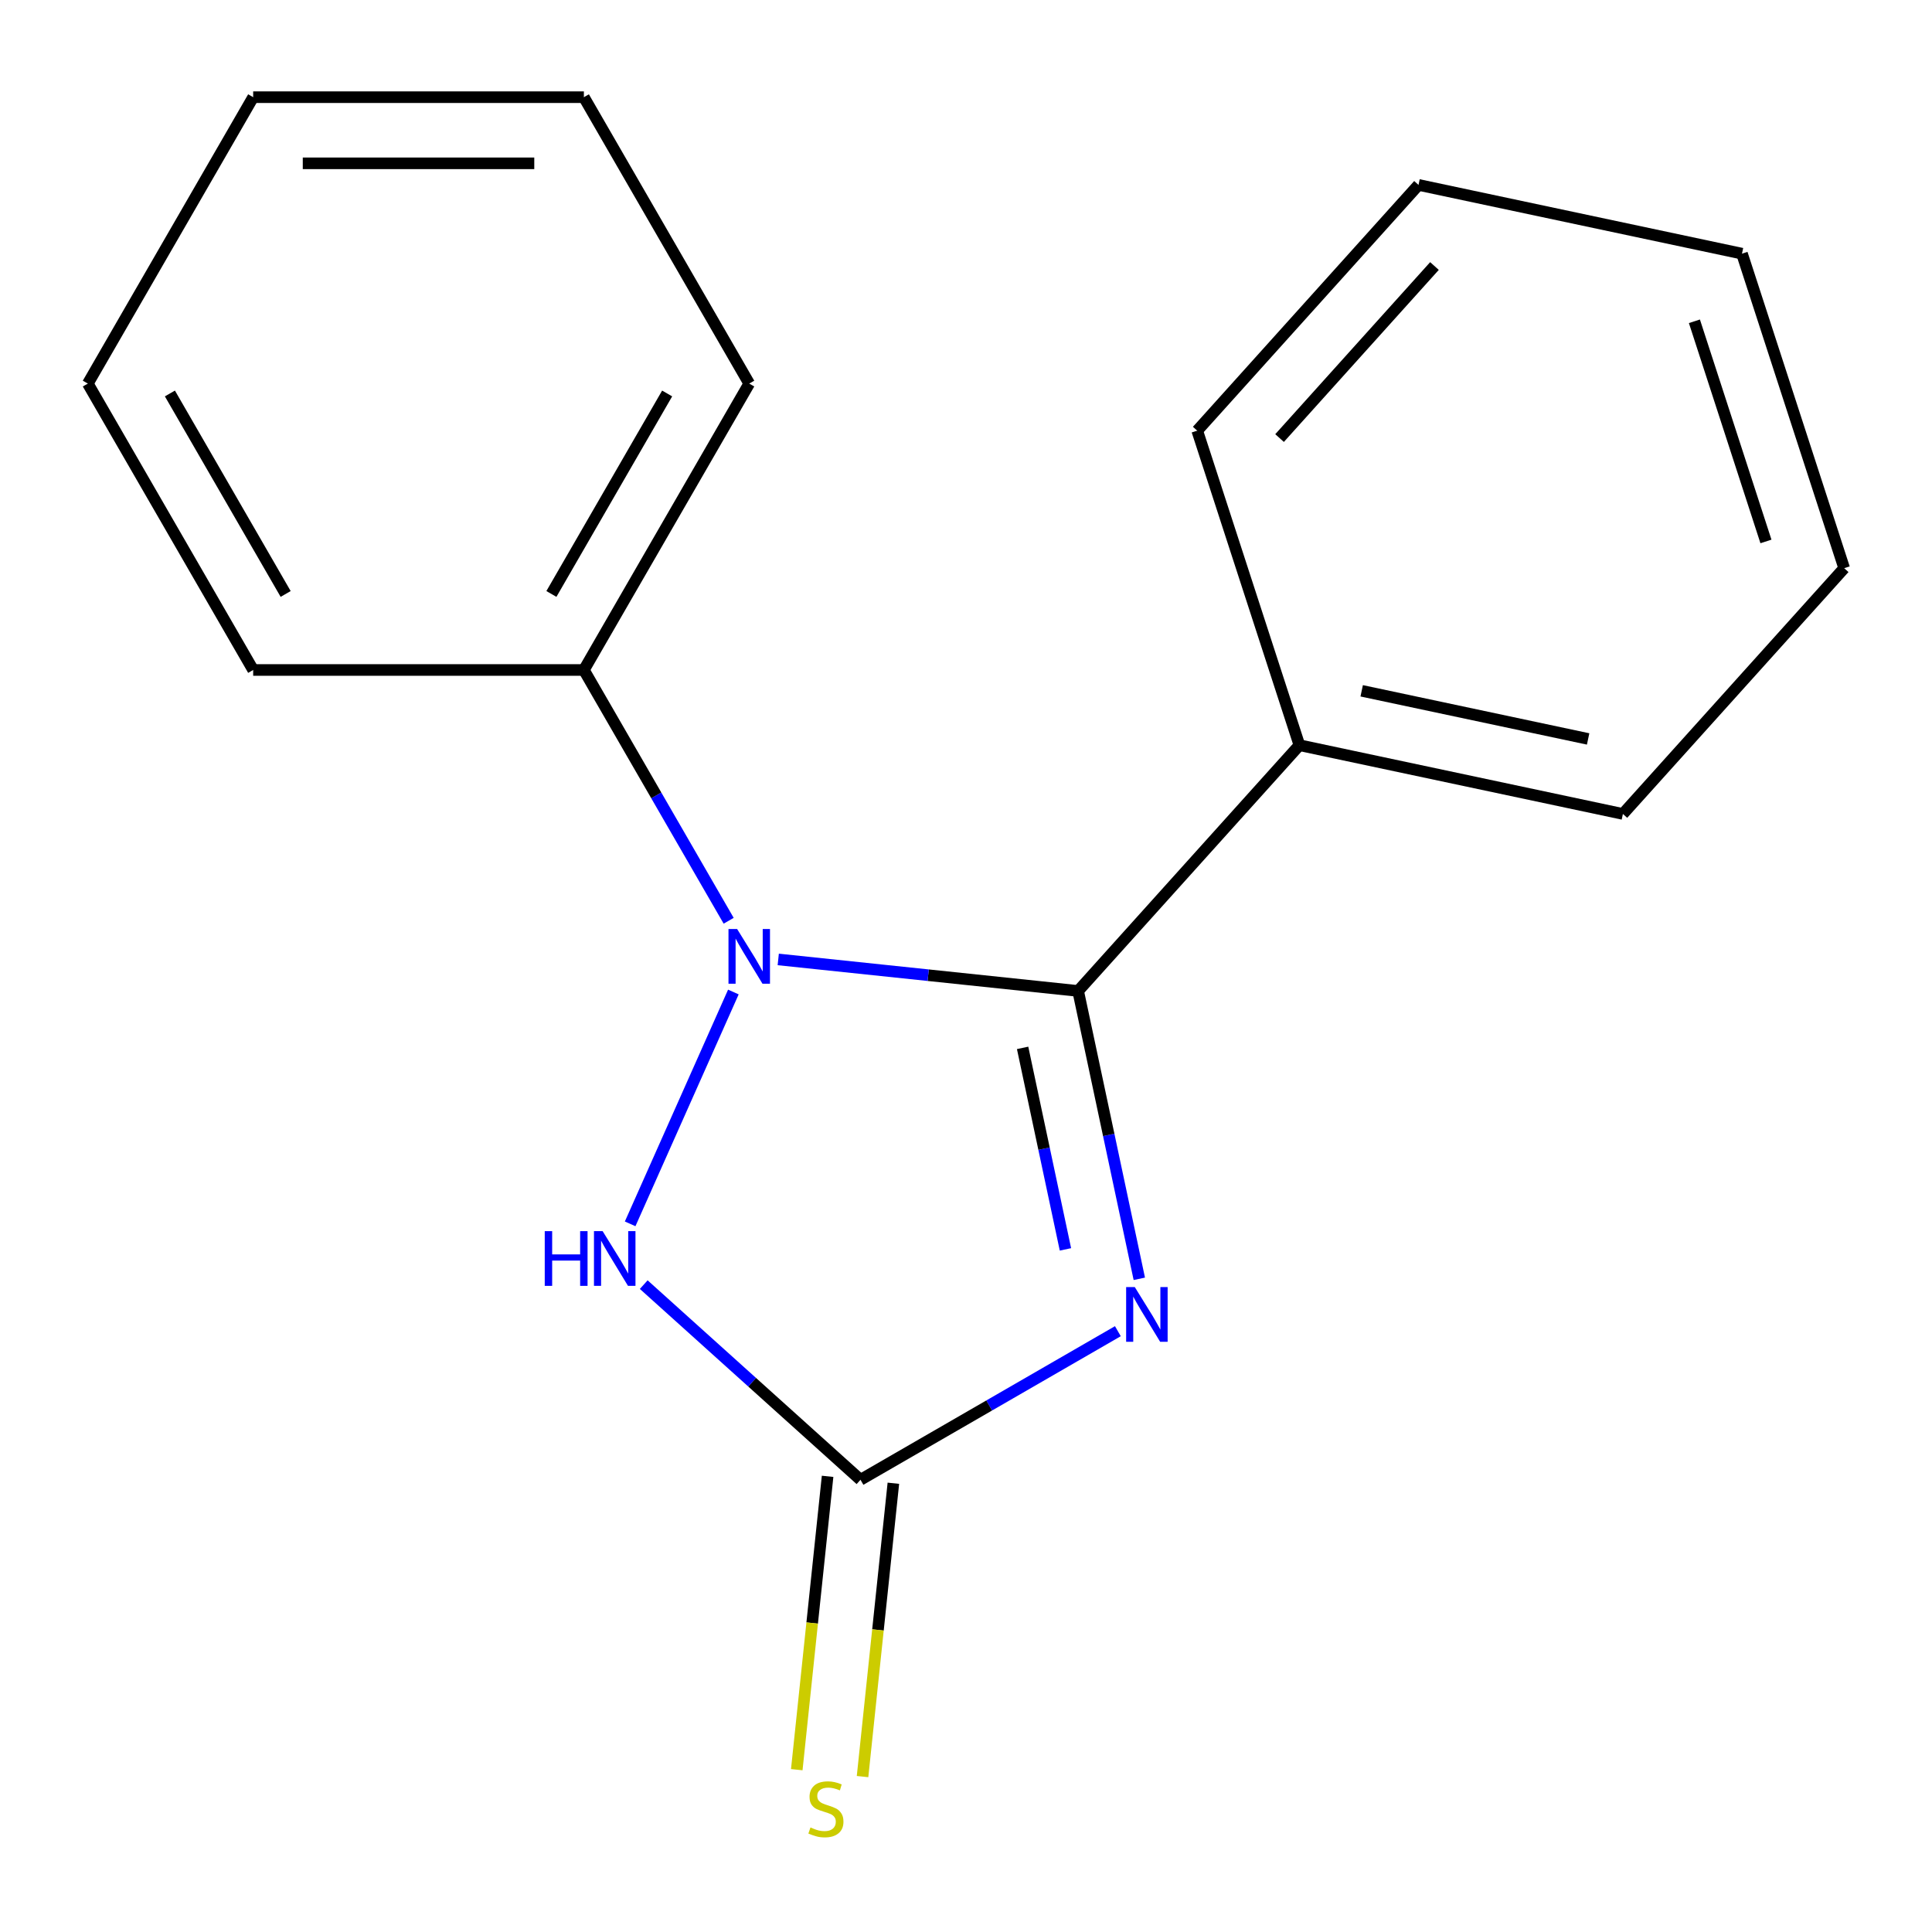 <?xml version='1.0' encoding='iso-8859-1'?>
<svg version='1.1' baseProfile='full'
              xmlns='http://www.w3.org/2000/svg'
                      xmlns:rdkit='http://www.rdkit.org/xml'
                      xmlns:xlink='http://www.w3.org/1999/xlink'
                  xml:space='preserve'
width='1000px' height='1000px' viewBox='0 0 1000 1000'>
<!-- END OF HEADER -->
<rect style='opacity:1.0;fill:#FFFFFF;stroke:none' width='1000' height='1000' x='0' y='0'> </rect>
<path class='bond-0' d='M 589.707,661.909 L 573.872,587.413' style='fill:none;fill-rule:evenodd;stroke:#0000FF;stroke-width:6px;stroke-linecap:butt;stroke-linejoin:miter;stroke-opacity:1' />
<path class='bond-0' d='M 573.872,587.413 L 558.038,512.916' style='fill:none;fill-rule:evenodd;stroke:#000000;stroke-width:6px;stroke-linecap:butt;stroke-linejoin:miter;stroke-opacity:1' />
<path class='bond-0' d='M 551.47,646.678 L 540.386,594.53' style='fill:none;fill-rule:evenodd;stroke:#0000FF;stroke-width:6px;stroke-linecap:butt;stroke-linejoin:miter;stroke-opacity:1' />
<path class='bond-0' d='M 540.386,594.53 L 529.301,542.383' style='fill:none;fill-rule:evenodd;stroke:#000000;stroke-width:6px;stroke-linecap:butt;stroke-linejoin:miter;stroke-opacity:1' />
<path class='bond-2' d='M 578.607,689.02 L 511.997,727.478' style='fill:none;fill-rule:evenodd;stroke:#0000FF;stroke-width:6px;stroke-linecap:butt;stroke-linejoin:miter;stroke-opacity:1' />
<path class='bond-2' d='M 511.997,727.478 L 445.386,765.936' style='fill:none;fill-rule:evenodd;stroke:#000000;stroke-width:6px;stroke-linecap:butt;stroke-linejoin:miter;stroke-opacity:1' />
<path class='bond-1' d='M 558.038,512.916 L 480.429,504.759' style='fill:none;fill-rule:evenodd;stroke:#000000;stroke-width:6px;stroke-linecap:butt;stroke-linejoin:miter;stroke-opacity:1' />
<path class='bond-1' d='M 480.429,504.759 L 402.821,496.602' style='fill:none;fill-rule:evenodd;stroke:#0000FF;stroke-width:6px;stroke-linecap:butt;stroke-linejoin:miter;stroke-opacity:1' />
<path class='bond-6' d='M 558.038,512.916 L 672.575,385.709' style='fill:none;fill-rule:evenodd;stroke:#000000;stroke-width:6px;stroke-linecap:butt;stroke-linejoin:miter;stroke-opacity:1' />
<path class='bond-5' d='M 377.156,476.584 L 339.685,411.683' style='fill:none;fill-rule:evenodd;stroke:#0000FF;stroke-width:6px;stroke-linecap:butt;stroke-linejoin:miter;stroke-opacity:1' />
<path class='bond-5' d='M 339.685,411.683 L 302.215,346.783' style='fill:none;fill-rule:evenodd;stroke:#000000;stroke-width:6px;stroke-linecap:butt;stroke-linejoin:miter;stroke-opacity:1' />
<path class='bond-17' d='M 379.592,513.463 L 326.164,633.463' style='fill:none;fill-rule:evenodd;stroke:#0000FF;stroke-width:6px;stroke-linecap:butt;stroke-linejoin:miter;stroke-opacity:1' />
<path class='bond-3' d='M 445.386,765.936 L 389.292,715.429' style='fill:none;fill-rule:evenodd;stroke:#000000;stroke-width:6px;stroke-linecap:butt;stroke-linejoin:miter;stroke-opacity:1' />
<path class='bond-3' d='M 389.292,715.429 L 333.198,664.922' style='fill:none;fill-rule:evenodd;stroke:#0000FF;stroke-width:6px;stroke-linecap:butt;stroke-linejoin:miter;stroke-opacity:1' />
<path class='bond-4' d='M 428.362,764.146 L 420.383,840.065' style='fill:none;fill-rule:evenodd;stroke:#000000;stroke-width:6px;stroke-linecap:butt;stroke-linejoin:miter;stroke-opacity:1' />
<path class='bond-4' d='M 420.383,840.065 L 412.404,915.983' style='fill:none;fill-rule:evenodd;stroke:#CCCC00;stroke-width:6px;stroke-linecap:butt;stroke-linejoin:miter;stroke-opacity:1' />
<path class='bond-4' d='M 462.409,767.725 L 454.43,843.643' style='fill:none;fill-rule:evenodd;stroke:#000000;stroke-width:6px;stroke-linecap:butt;stroke-linejoin:miter;stroke-opacity:1' />
<path class='bond-4' d='M 454.43,843.643 L 446.451,919.561' style='fill:none;fill-rule:evenodd;stroke:#CCCC00;stroke-width:6px;stroke-linecap:butt;stroke-linejoin:miter;stroke-opacity:1' />
<path class='bond-7' d='M 302.215,346.783 L 387.802,198.542' style='fill:none;fill-rule:evenodd;stroke:#000000;stroke-width:6px;stroke-linecap:butt;stroke-linejoin:miter;stroke-opacity:1' />
<path class='bond-7' d='M 285.405,307.429 L 345.316,203.661' style='fill:none;fill-rule:evenodd;stroke:#000000;stroke-width:6px;stroke-linecap:butt;stroke-linejoin:miter;stroke-opacity:1' />
<path class='bond-8' d='M 302.215,346.783 L 131.041,346.783' style='fill:none;fill-rule:evenodd;stroke:#000000;stroke-width:6px;stroke-linecap:butt;stroke-linejoin:miter;stroke-opacity:1' />
<path class='bond-9' d='M 672.575,385.709 L 840.008,421.298' style='fill:none;fill-rule:evenodd;stroke:#000000;stroke-width:6px;stroke-linecap:butt;stroke-linejoin:miter;stroke-opacity:1' />
<path class='bond-9' d='M 704.808,357.561 L 822.011,382.473' style='fill:none;fill-rule:evenodd;stroke:#000000;stroke-width:6px;stroke-linecap:butt;stroke-linejoin:miter;stroke-opacity:1' />
<path class='bond-10' d='M 672.575,385.709 L 619.679,222.913' style='fill:none;fill-rule:evenodd;stroke:#000000;stroke-width:6px;stroke-linecap:butt;stroke-linejoin:miter;stroke-opacity:1' />
<path class='bond-12' d='M 387.802,198.542 L 302.215,50.301' style='fill:none;fill-rule:evenodd;stroke:#000000;stroke-width:6px;stroke-linecap:butt;stroke-linejoin:miter;stroke-opacity:1' />
<path class='bond-14' d='M 131.041,346.783 L 45.455,198.542' style='fill:none;fill-rule:evenodd;stroke:#000000;stroke-width:6px;stroke-linecap:butt;stroke-linejoin:miter;stroke-opacity:1' />
<path class='bond-14' d='M 147.851,307.429 L 87.941,203.661' style='fill:none;fill-rule:evenodd;stroke:#000000;stroke-width:6px;stroke-linecap:butt;stroke-linejoin:miter;stroke-opacity:1' />
<path class='bond-13' d='M 840.008,421.298 L 954.545,294.091' style='fill:none;fill-rule:evenodd;stroke:#000000;stroke-width:6px;stroke-linecap:butt;stroke-linejoin:miter;stroke-opacity:1' />
<path class='bond-11' d='M 619.679,222.913 L 734.217,95.707' style='fill:none;fill-rule:evenodd;stroke:#000000;stroke-width:6px;stroke-linecap:butt;stroke-linejoin:miter;stroke-opacity:1' />
<path class='bond-11' d='M 662.301,226.74 L 742.478,137.695' style='fill:none;fill-rule:evenodd;stroke:#000000;stroke-width:6px;stroke-linecap:butt;stroke-linejoin:miter;stroke-opacity:1' />
<path class='bond-15' d='M 734.217,95.707 L 901.65,131.296' style='fill:none;fill-rule:evenodd;stroke:#000000;stroke-width:6px;stroke-linecap:butt;stroke-linejoin:miter;stroke-opacity:1' />
<path class='bond-19' d='M 302.215,50.301 L 131.041,50.301' style='fill:none;fill-rule:evenodd;stroke:#000000;stroke-width:6px;stroke-linecap:butt;stroke-linejoin:miter;stroke-opacity:1' />
<path class='bond-19' d='M 276.539,84.536 L 156.717,84.536' style='fill:none;fill-rule:evenodd;stroke:#000000;stroke-width:6px;stroke-linecap:butt;stroke-linejoin:miter;stroke-opacity:1' />
<path class='bond-18' d='M 954.545,294.091 L 901.65,131.296' style='fill:none;fill-rule:evenodd;stroke:#000000;stroke-width:6px;stroke-linecap:butt;stroke-linejoin:miter;stroke-opacity:1' />
<path class='bond-18' d='M 914.052,280.251 L 877.025,166.294' style='fill:none;fill-rule:evenodd;stroke:#000000;stroke-width:6px;stroke-linecap:butt;stroke-linejoin:miter;stroke-opacity:1' />
<path class='bond-16' d='M 45.455,198.542 L 131.041,50.301' style='fill:none;fill-rule:evenodd;stroke:#000000;stroke-width:6px;stroke-linecap:butt;stroke-linejoin:miter;stroke-opacity:1' />
<path  class='atom-0' d='M 587.366 666.189
L 596.646 681.189
Q 597.566 682.669, 599.046 685.349
Q 600.526 688.029, 600.606 688.189
L 600.606 666.189
L 604.366 666.189
L 604.366 694.509
L 600.486 694.509
L 590.526 678.109
Q 589.366 676.189, 588.126 673.989
Q 586.926 671.789, 586.566 671.109
L 586.566 694.509
L 582.886 694.509
L 582.886 666.189
L 587.366 666.189
' fill='#0000FF'/>
<path  class='atom-2' d='M 381.542 480.863
L 390.822 495.863
Q 391.742 497.343, 393.222 500.023
Q 394.702 502.703, 394.782 502.863
L 394.782 480.863
L 398.542 480.863
L 398.542 509.183
L 394.662 509.183
L 384.702 492.783
Q 383.542 490.863, 382.302 488.663
Q 381.102 486.463, 380.742 485.783
L 380.742 509.183
L 377.062 509.183
L 377.062 480.863
L 381.542 480.863
' fill='#0000FF'/>
<path  class='atom-4' d='M 281.959 637.238
L 285.799 637.238
L 285.799 649.278
L 300.279 649.278
L 300.279 637.238
L 304.119 637.238
L 304.119 665.558
L 300.279 665.558
L 300.279 652.478
L 285.799 652.478
L 285.799 665.558
L 281.959 665.558
L 281.959 637.238
' fill='#0000FF'/>
<path  class='atom-4' d='M 311.919 637.238
L 321.199 652.238
Q 322.119 653.718, 323.599 656.398
Q 325.079 659.078, 325.159 659.238
L 325.159 637.238
L 328.919 637.238
L 328.919 665.558
L 325.039 665.558
L 315.079 649.158
Q 313.919 647.238, 312.679 645.038
Q 311.479 642.838, 311.119 642.158
L 311.119 665.558
L 307.439 665.558
L 307.439 637.238
L 311.919 637.238
' fill='#0000FF'/>
<path  class='atom-5' d='M 419.493 945.891
Q 419.813 946.011, 421.133 946.571
Q 422.453 947.131, 423.893 947.491
Q 425.373 947.811, 426.813 947.811
Q 429.493 947.811, 431.053 946.531
Q 432.613 945.211, 432.613 942.931
Q 432.613 941.371, 431.813 940.411
Q 431.053 939.451, 429.853 938.931
Q 428.653 938.411, 426.653 937.811
Q 424.133 937.051, 422.613 936.331
Q 421.133 935.611, 420.053 934.091
Q 419.013 932.571, 419.013 930.011
Q 419.013 926.451, 421.413 924.251
Q 423.853 922.051, 428.653 922.051
Q 431.933 922.051, 435.653 923.611
L 434.733 926.691
Q 431.333 925.291, 428.773 925.291
Q 426.013 925.291, 424.493 926.451
Q 422.973 927.571, 423.013 929.531
Q 423.013 931.051, 423.773 931.971
Q 424.573 932.891, 425.693 933.411
Q 426.853 933.931, 428.773 934.531
Q 431.333 935.331, 432.853 936.131
Q 434.373 936.931, 435.453 938.571
Q 436.573 940.171, 436.573 942.931
Q 436.573 946.851, 433.933 948.971
Q 431.333 951.051, 426.973 951.051
Q 424.453 951.051, 422.533 950.491
Q 420.653 949.971, 418.413 949.051
L 419.493 945.891
' fill='#CCCC00'/>
</svg>
